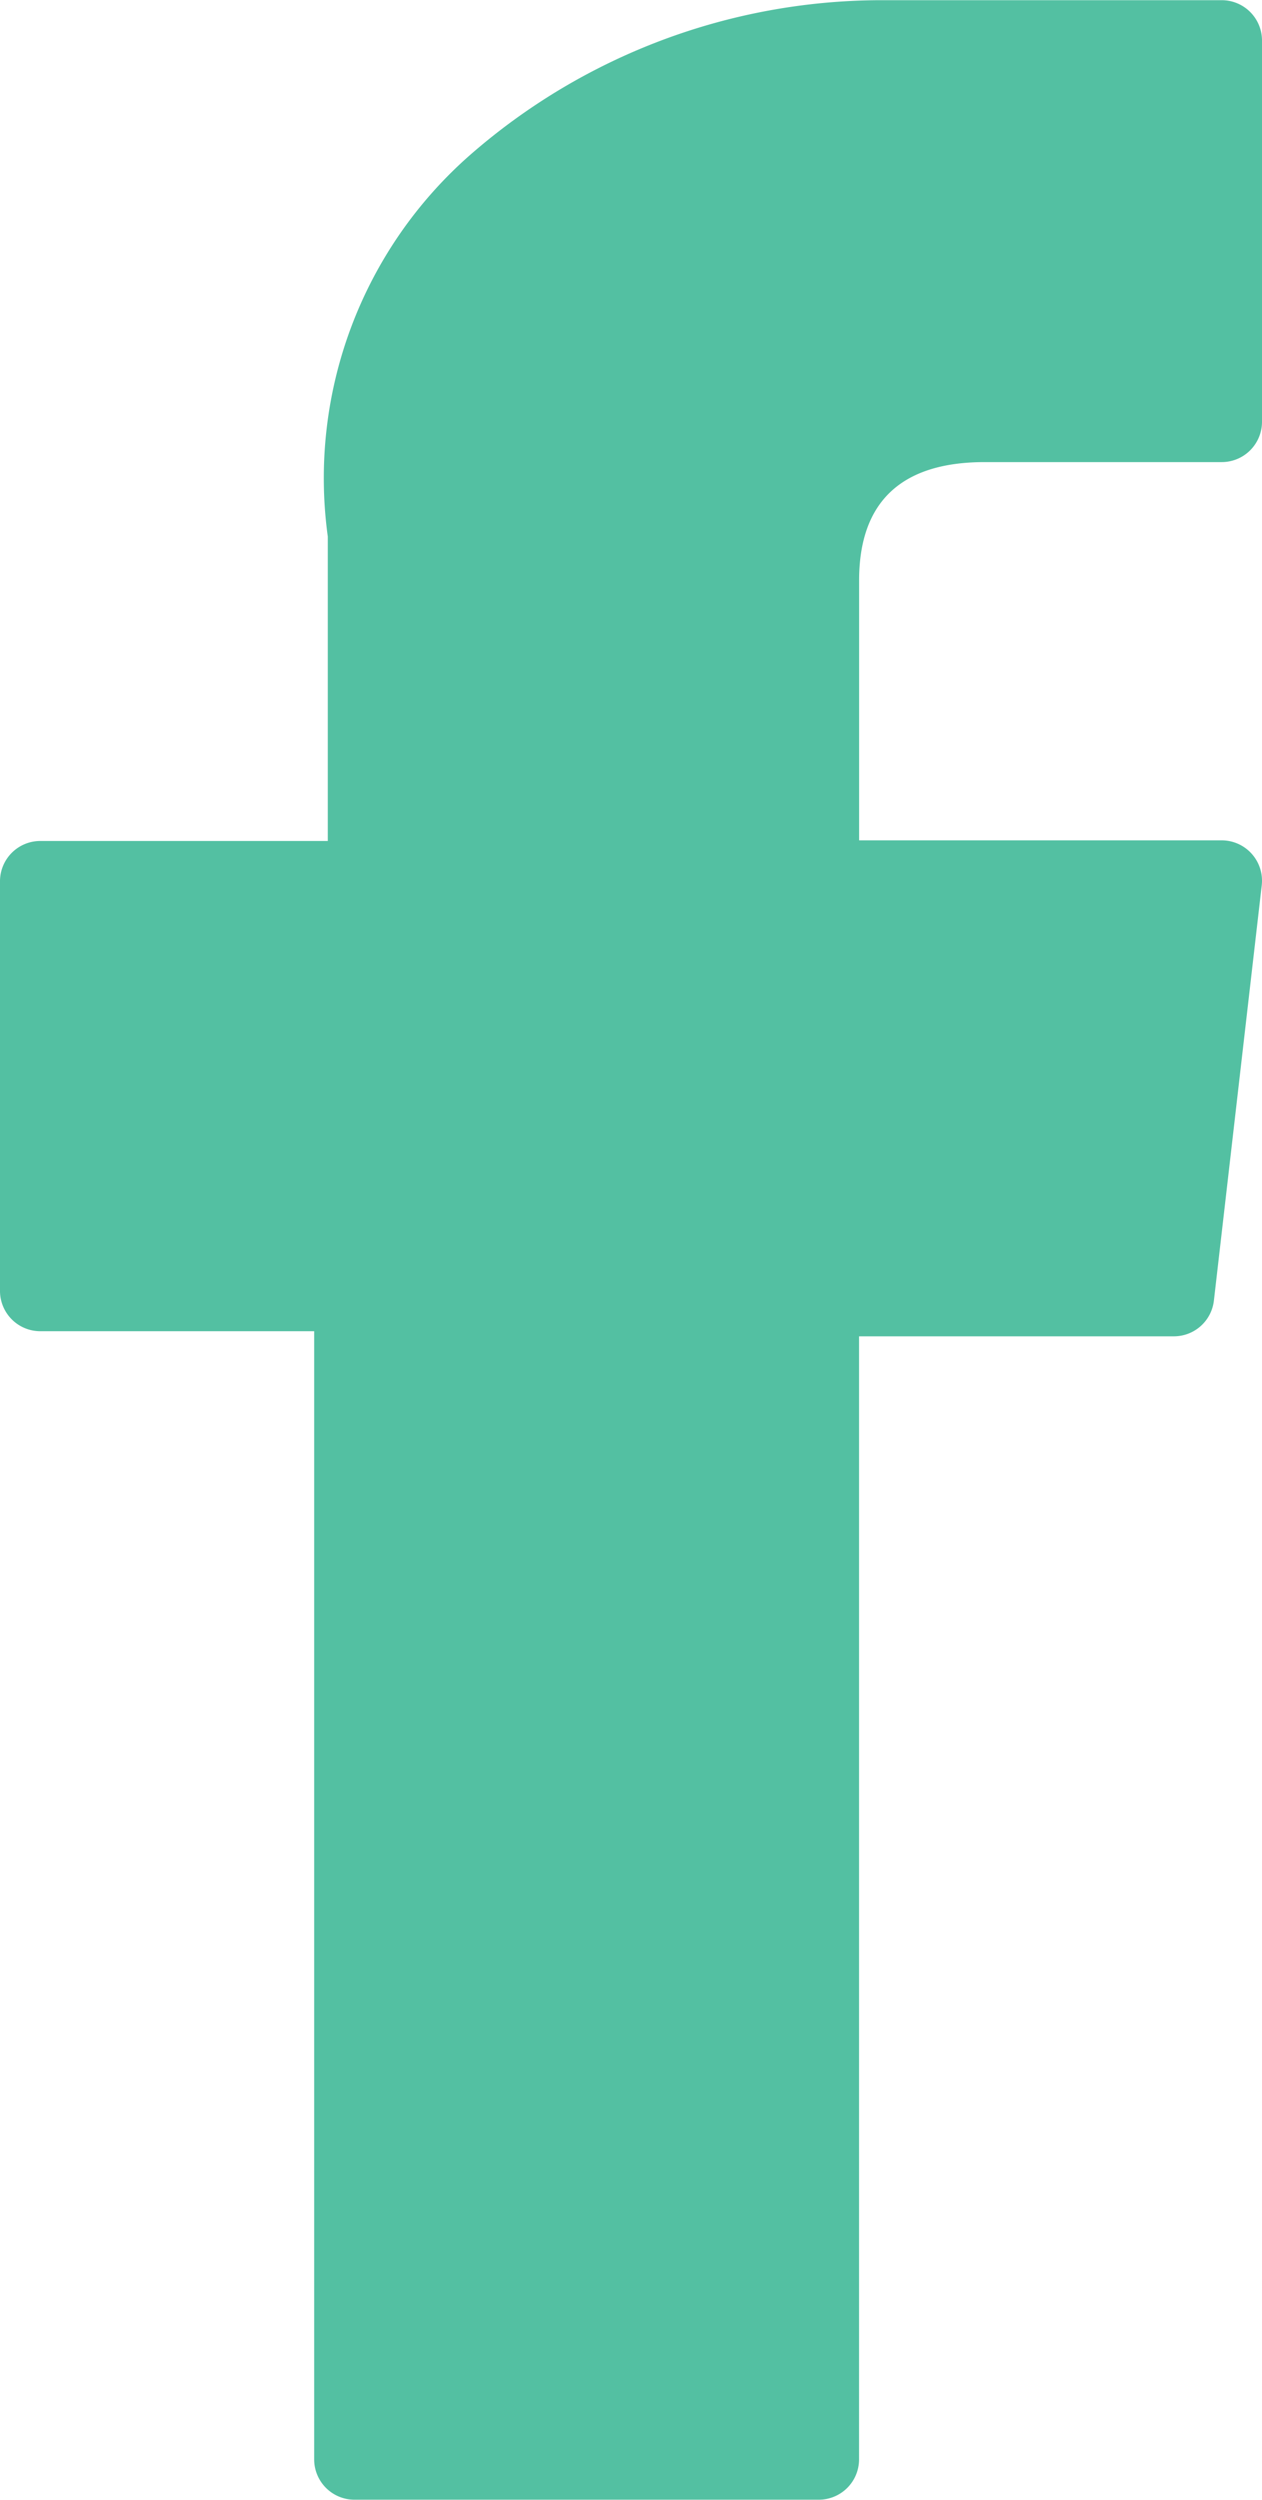 <svg xmlns="http://www.w3.org/2000/svg" width="20.016" height="39.623" viewBox="0 0 20.016 39.623">
  <path id="Path_8684" data-name="Path 8684" d="M259.227,6606.2h4.344v17.881a.639.639,0,0,0,.639.639h7.364a.639.639,0,0,0,.639-.639v-17.8h4.993a.639.639,0,0,0,.635-.566l.759-6.583a.64.64,0,0,0-.635-.712h-5.751V6594.3c0-1.244.669-1.875,1.99-1.875h3.761a.639.639,0,0,0,.639-.639v-6.043a.639.639,0,0,0-.639-.639h-5.183c-.036,0-.117,0-.237,0a9.931,9.931,0,0,0-6.494,2.447,6.812,6.812,0,0,0-2.264,6.054v4.825h-4.56a.639.639,0,0,0-.639.639v6.5A.639.639,0,0,0,259.227,6606.2Z" transform="translate(-258.588 -6585.101)" fill="#53c0a2"/>
</svg>
